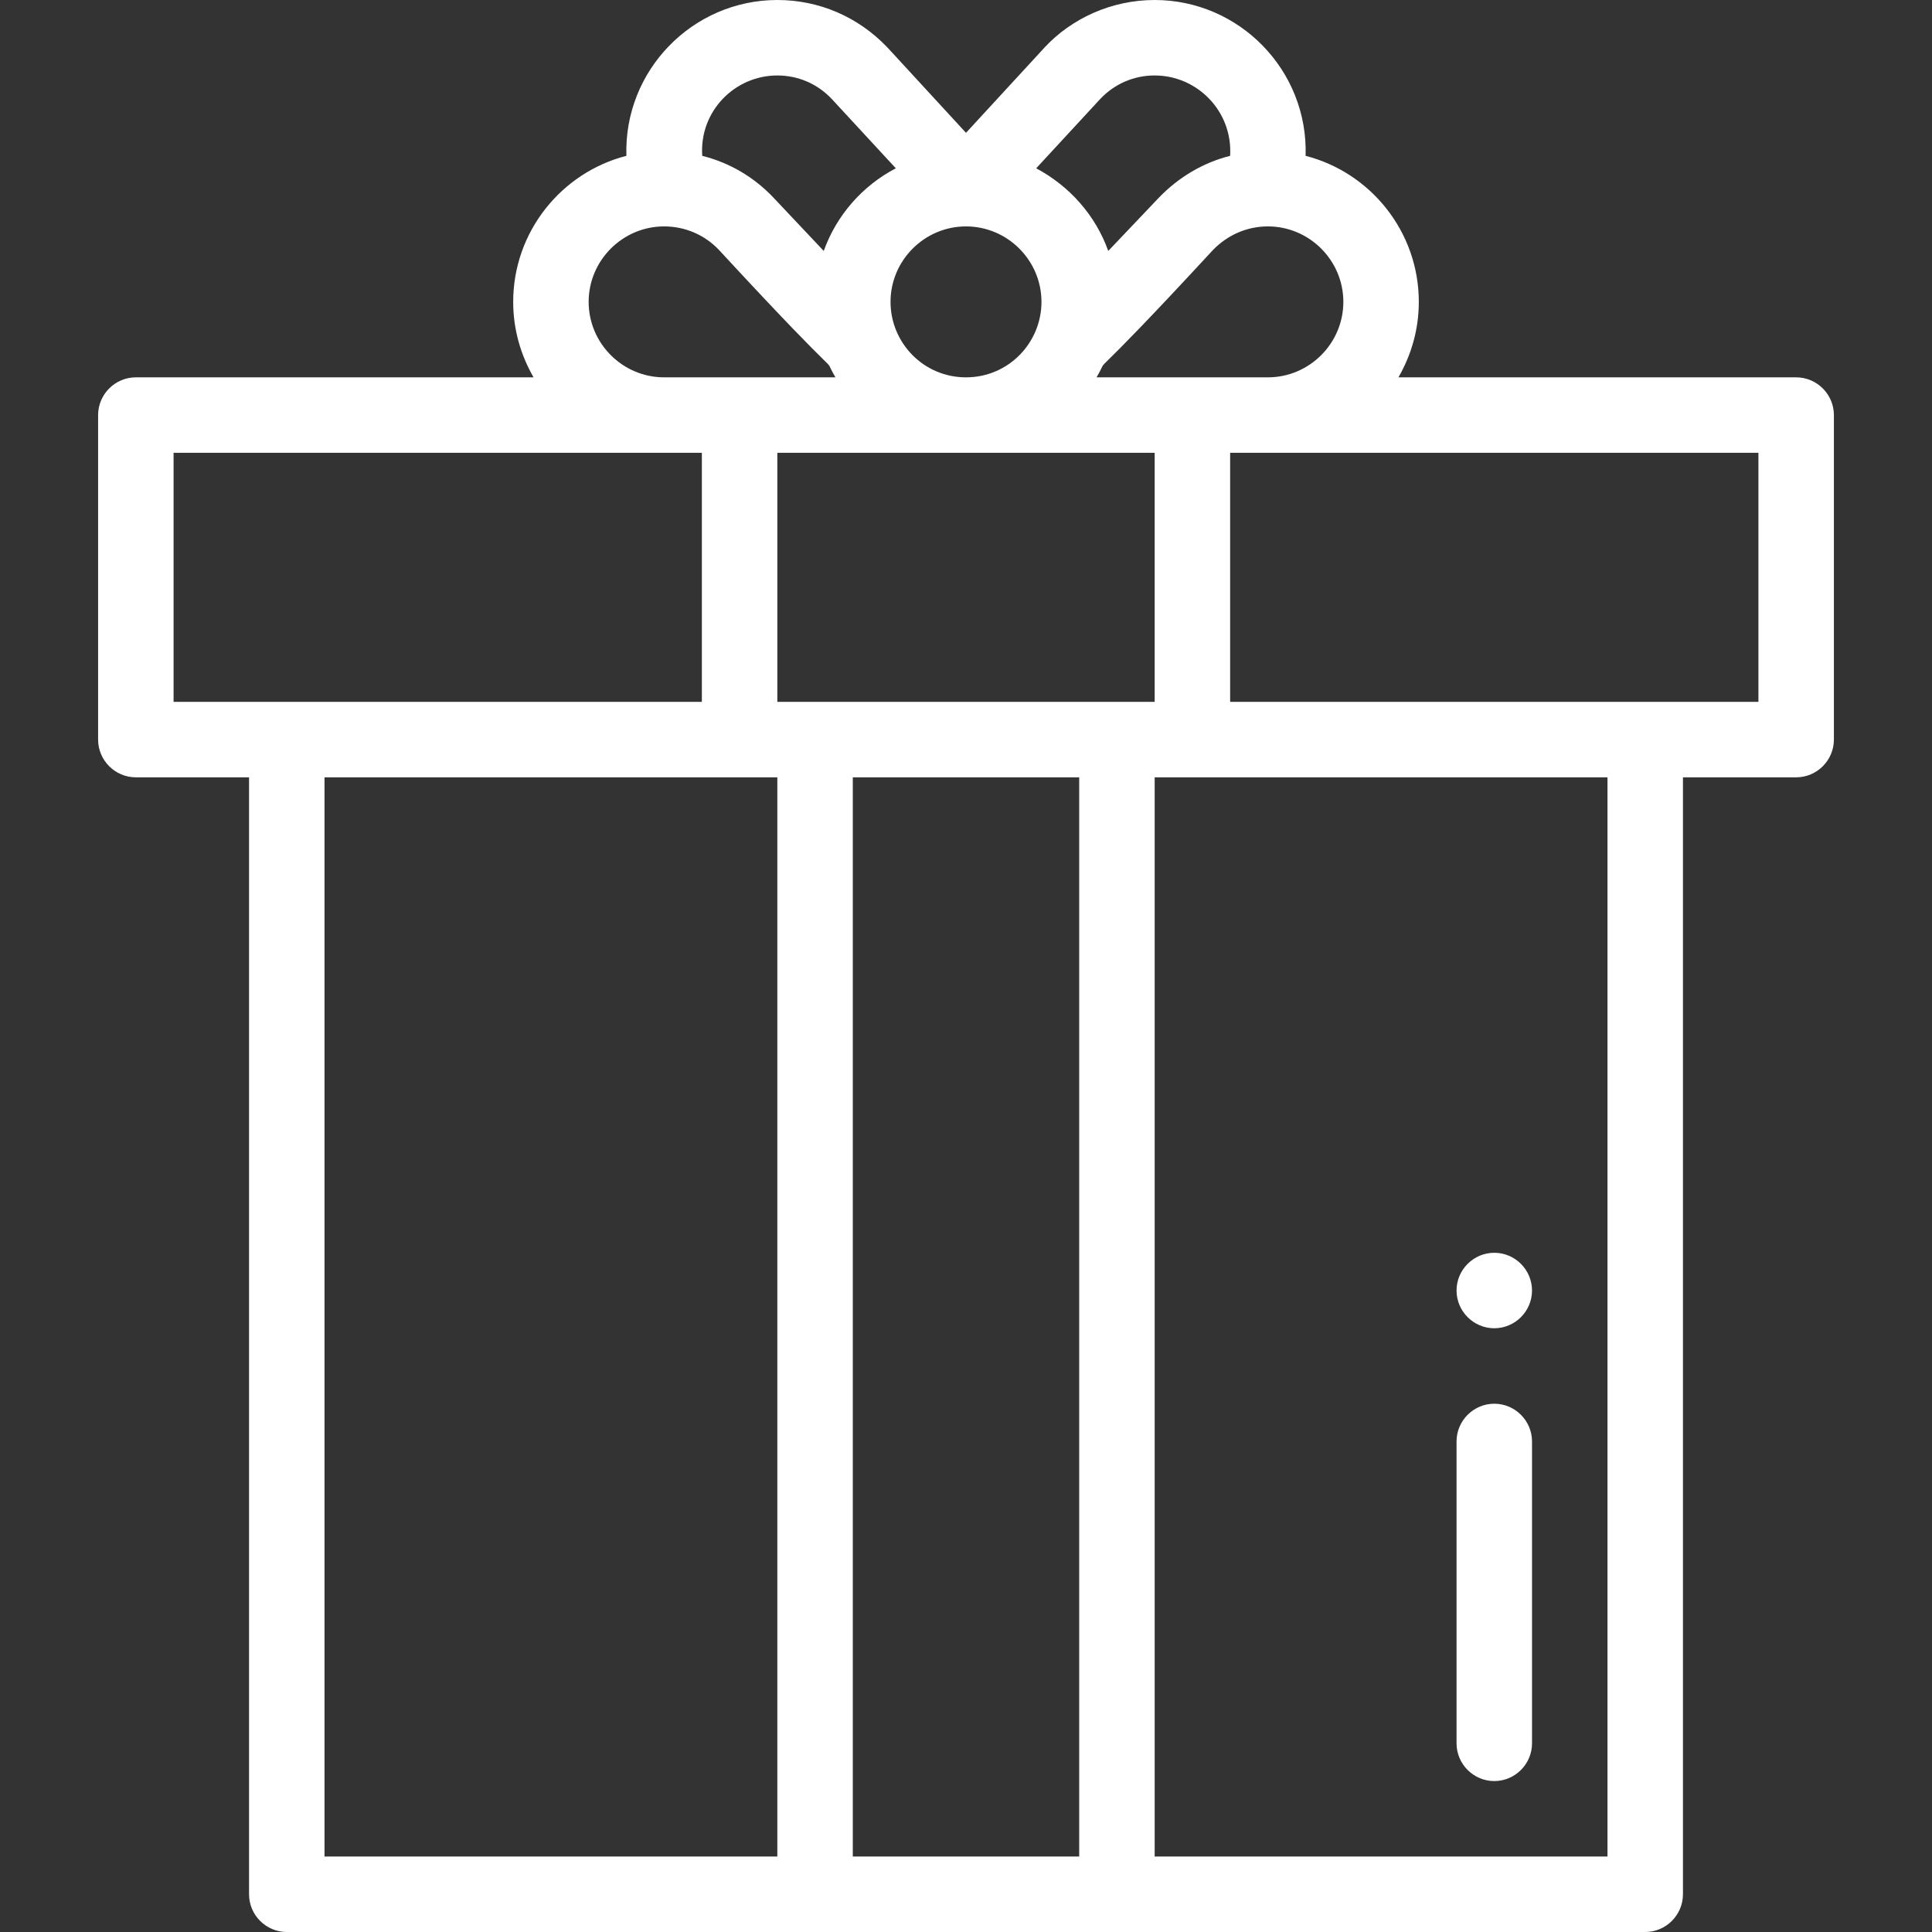 <?xml version="1.0" encoding="utf-8"?>
<!-- Generator: Adobe Illustrator 23.1.1, SVG Export Plug-In . SVG Version: 6.00 Build 0)  -->
<svg version="1.1" id="Layer_1" xmlns="http://www.w3.org/2000/svg" xmlns:xlink="http://www.w3.org/1999/xlink" x="0px" y="0px"
	 viewBox="0 0 512 512" style="enable-background:new 0 0 512 512;" xml:space="preserve">
<rect x="0" y="0" width="512" height="512" fill="#333333" stroke="none"/>
<style type="text/css">
	.st0{fill:#FFFFFF;}
</style>
<path class="st0" d="M396,352c5.5,0,10-4.5,10-10s-4.5-10-10-10s-10,4.5-10,10S390.5,352,396,352z"/>
<path class="st0" d="M76,512h360c5.5,0,10-4.5,10-10V206h30c5.5,0,10-4.5,10-10v-86c0-5.5-4.5-10-10-10H370.6
	c3.4-5.9,5.4-12.7,5.4-20c0-18.6-12.8-34.3-30-38.7C346.7,18.6,328.4,0,306,0c-11.6,0-22.1,5-29.1,12.5L256,35.2
	c-28.1-30.5-19.3-21-21-22.8C227.3,4.4,217,0,206,0c-22.4,0-40.7,18.6-40,41.3c-17.2,4.4-30,20.1-30,38.7c0,7.3,2,14.1,5.4,20H36
	c-5.5,0-10,4.5-10,10v86c0,5.5,4.5,10,10,10h30v296C66,507.5,70.5,512,76,512z M206,492H86V206h120V492z M286,492h-60V206h60V492z
	 M206,186v-66h100v66H206z M426,492H306V206h120V492z M466,120v66H326v-66H466z M336,60c11,0,20,9,20,20s-9,20-20,20h-45.4
	c4.4-7.6-5.7,5.8,30.9-33.8C325.2,62.4,330.3,60,336,60z M291.6,26.2c3.8-4,8.9-6.2,14.4-6.2c11.3,0,20.7,9.5,20,21.3
	c-7.2,1.8-13.7,5.7-18.9,11.1l-13.4,14.1c-3.4-9.5-10.3-17.2-19.1-21.9L291.6,26.2z M256,60c11,0,20,9,20,20c0,10.8-8.7,20-20,20
	c-11.3,0-20-9.2-20-20C236,69,245,60,256,60z M206,20c5.5,0,10.6,2.2,14.4,6.2l17,18.4c-8.8,4.6-15.7,12.4-19.1,21.9L205,52.4
	c-5.2-5.5-11.7-9.3-18.9-11.1C185.3,29.5,194.7,20,206,20z M176,60c5.5,0,10.7,2.2,14.5,6.2c36.6,39.6,26.5,26.2,30.9,33.8H176
	c-11,0-20-9-20-20S165,60,176,60z M46,186v-66h140v66H46z"/>
<path class="st0" d="M396,472c5.5,0,10-4.5,10-10v-80c0-5.5-4.5-10-10-10s-10,4.5-10,10v80C386,467.5,390.5,472,396,472z"/>
</svg>

